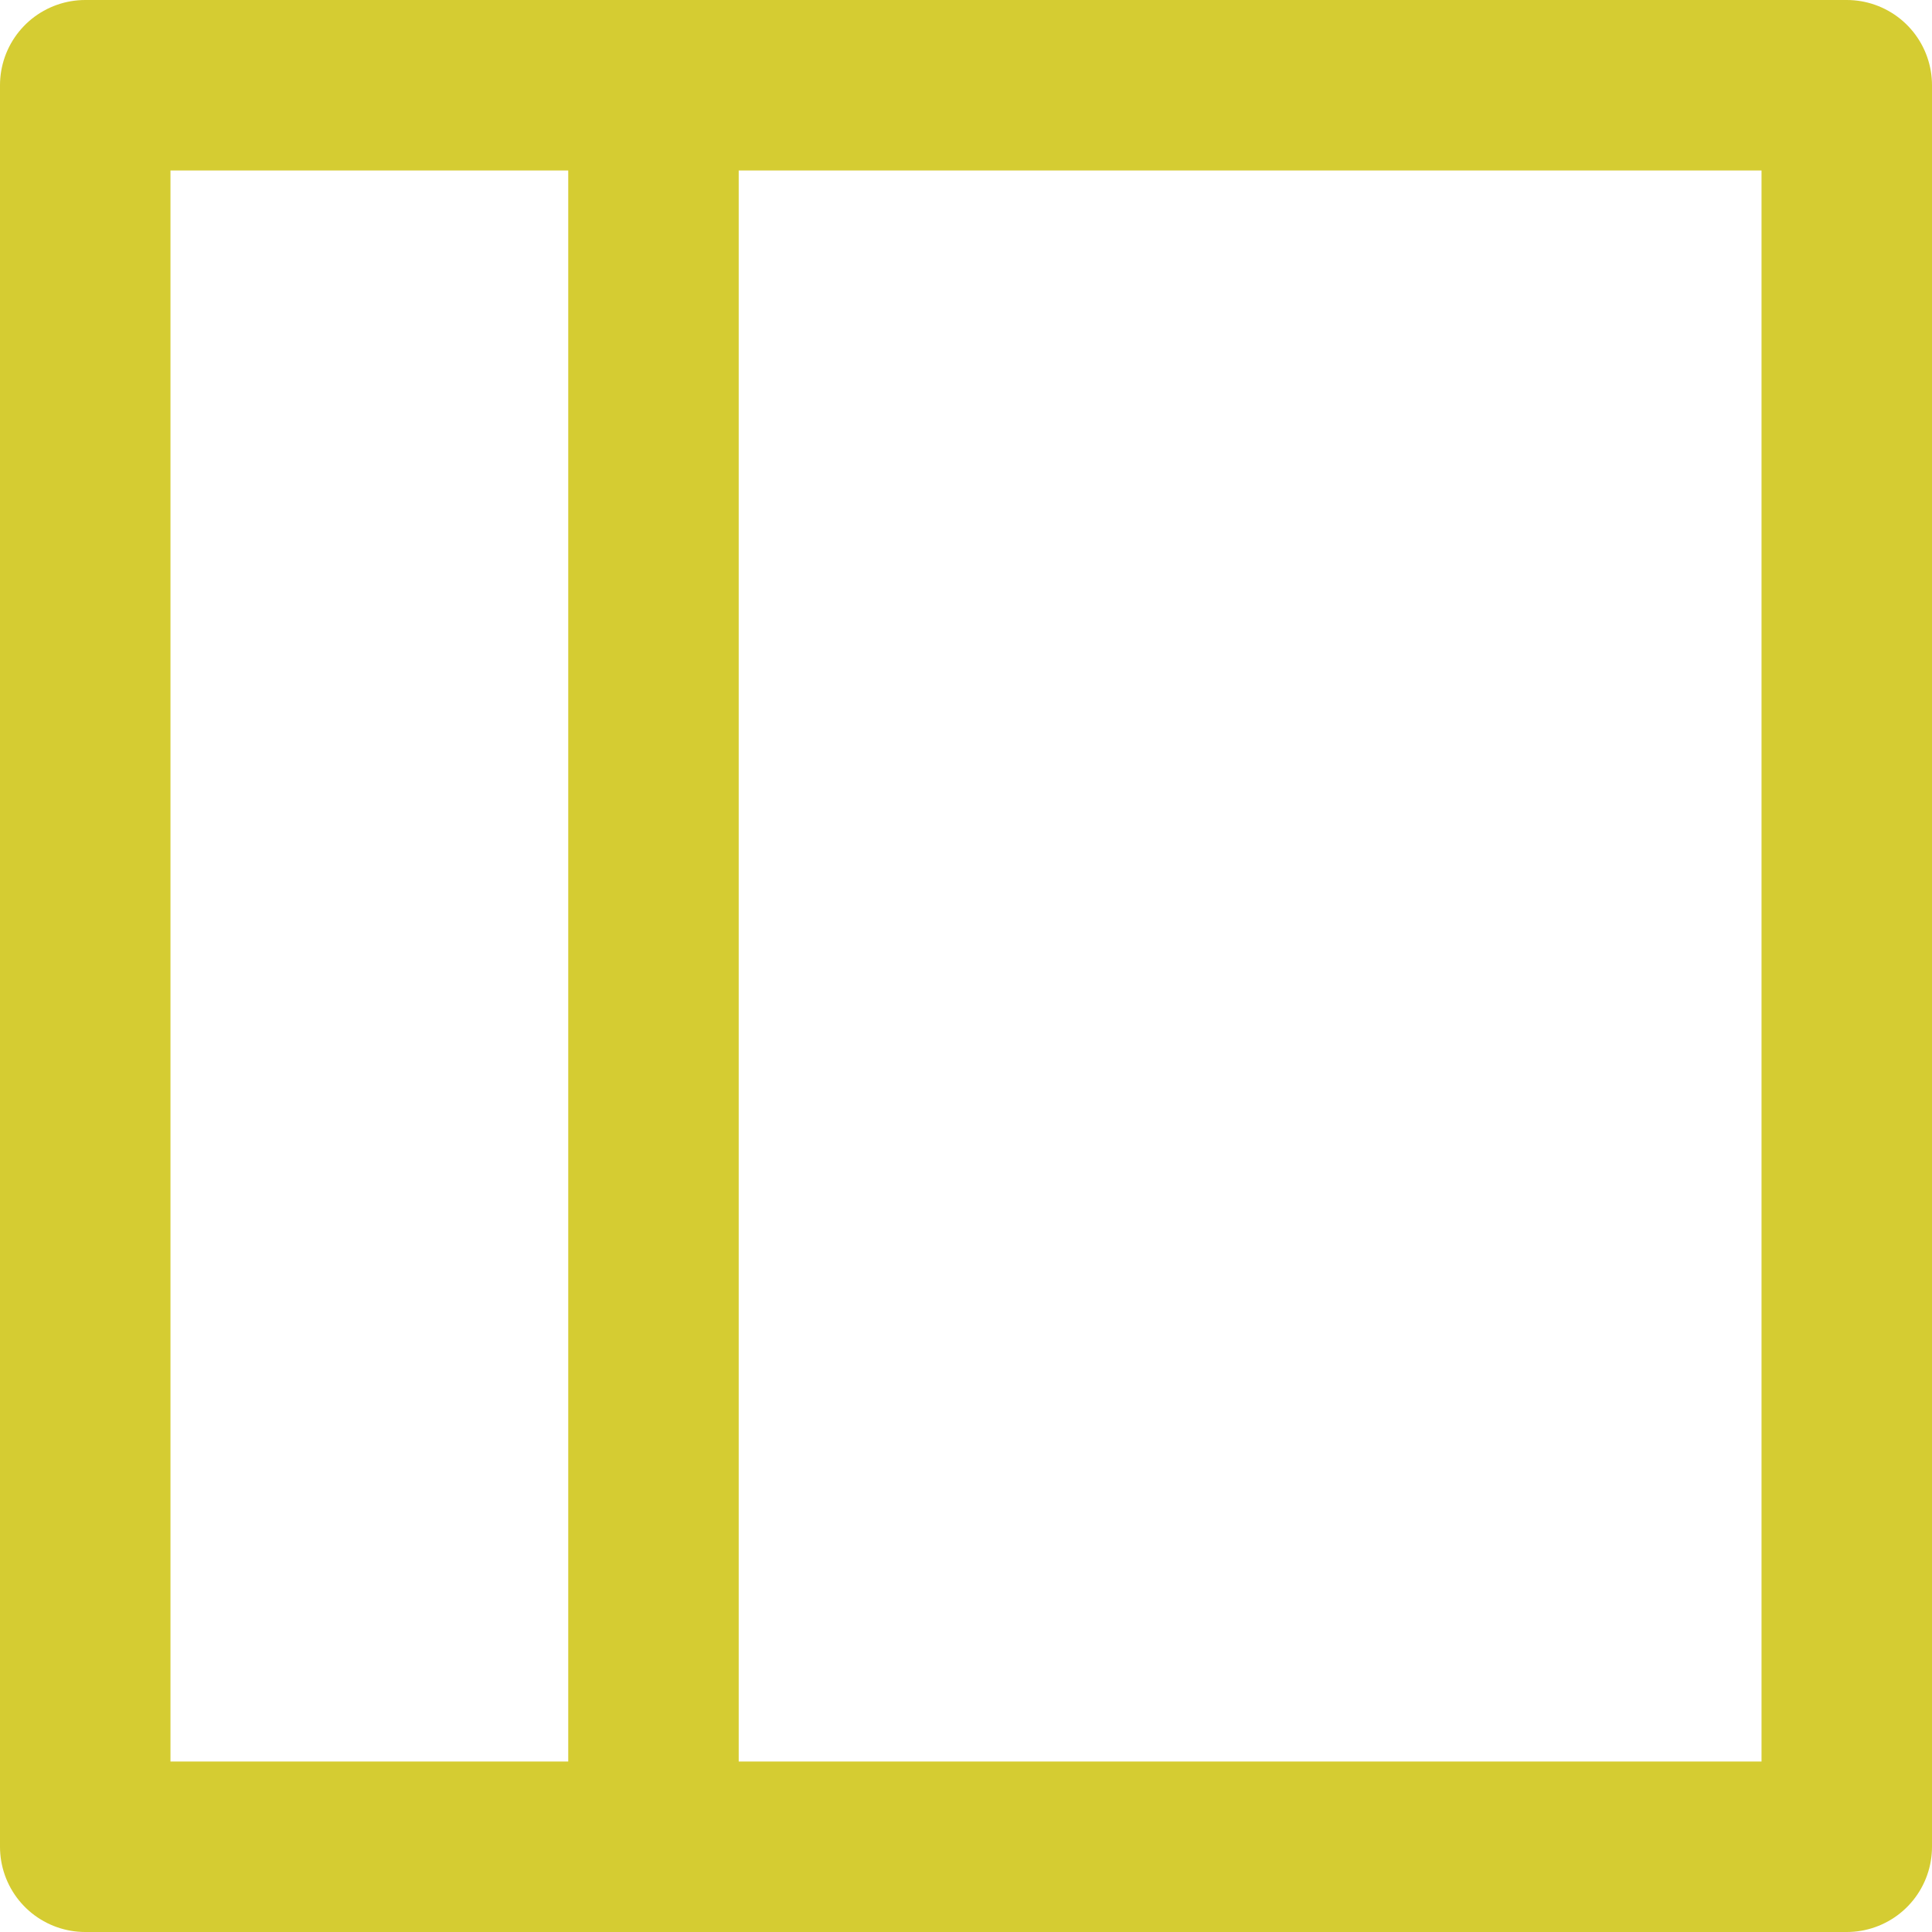 <svg xmlns="http://www.w3.org/2000/svg" width="34" height="34" viewBox="0 0 34 34">
  <g id="sidebar" transform="translate(-1.5 -1.5)">
    <rect id="Rectangle_2978" data-name="Rectangle 2978" width="31" height="31" transform="translate(3 3)" fill="none" stroke="#d5cc32" stroke-linecap="round" stroke-linejoin="round" stroke-width="3"/>
    <line id="Line_424" data-name="Line 424" y2="31" transform="translate(13 3)" fill="none" stroke="#d5cc32" stroke-linecap="round" stroke-linejoin="round" stroke-width="3"/>
  </g>
</svg>
